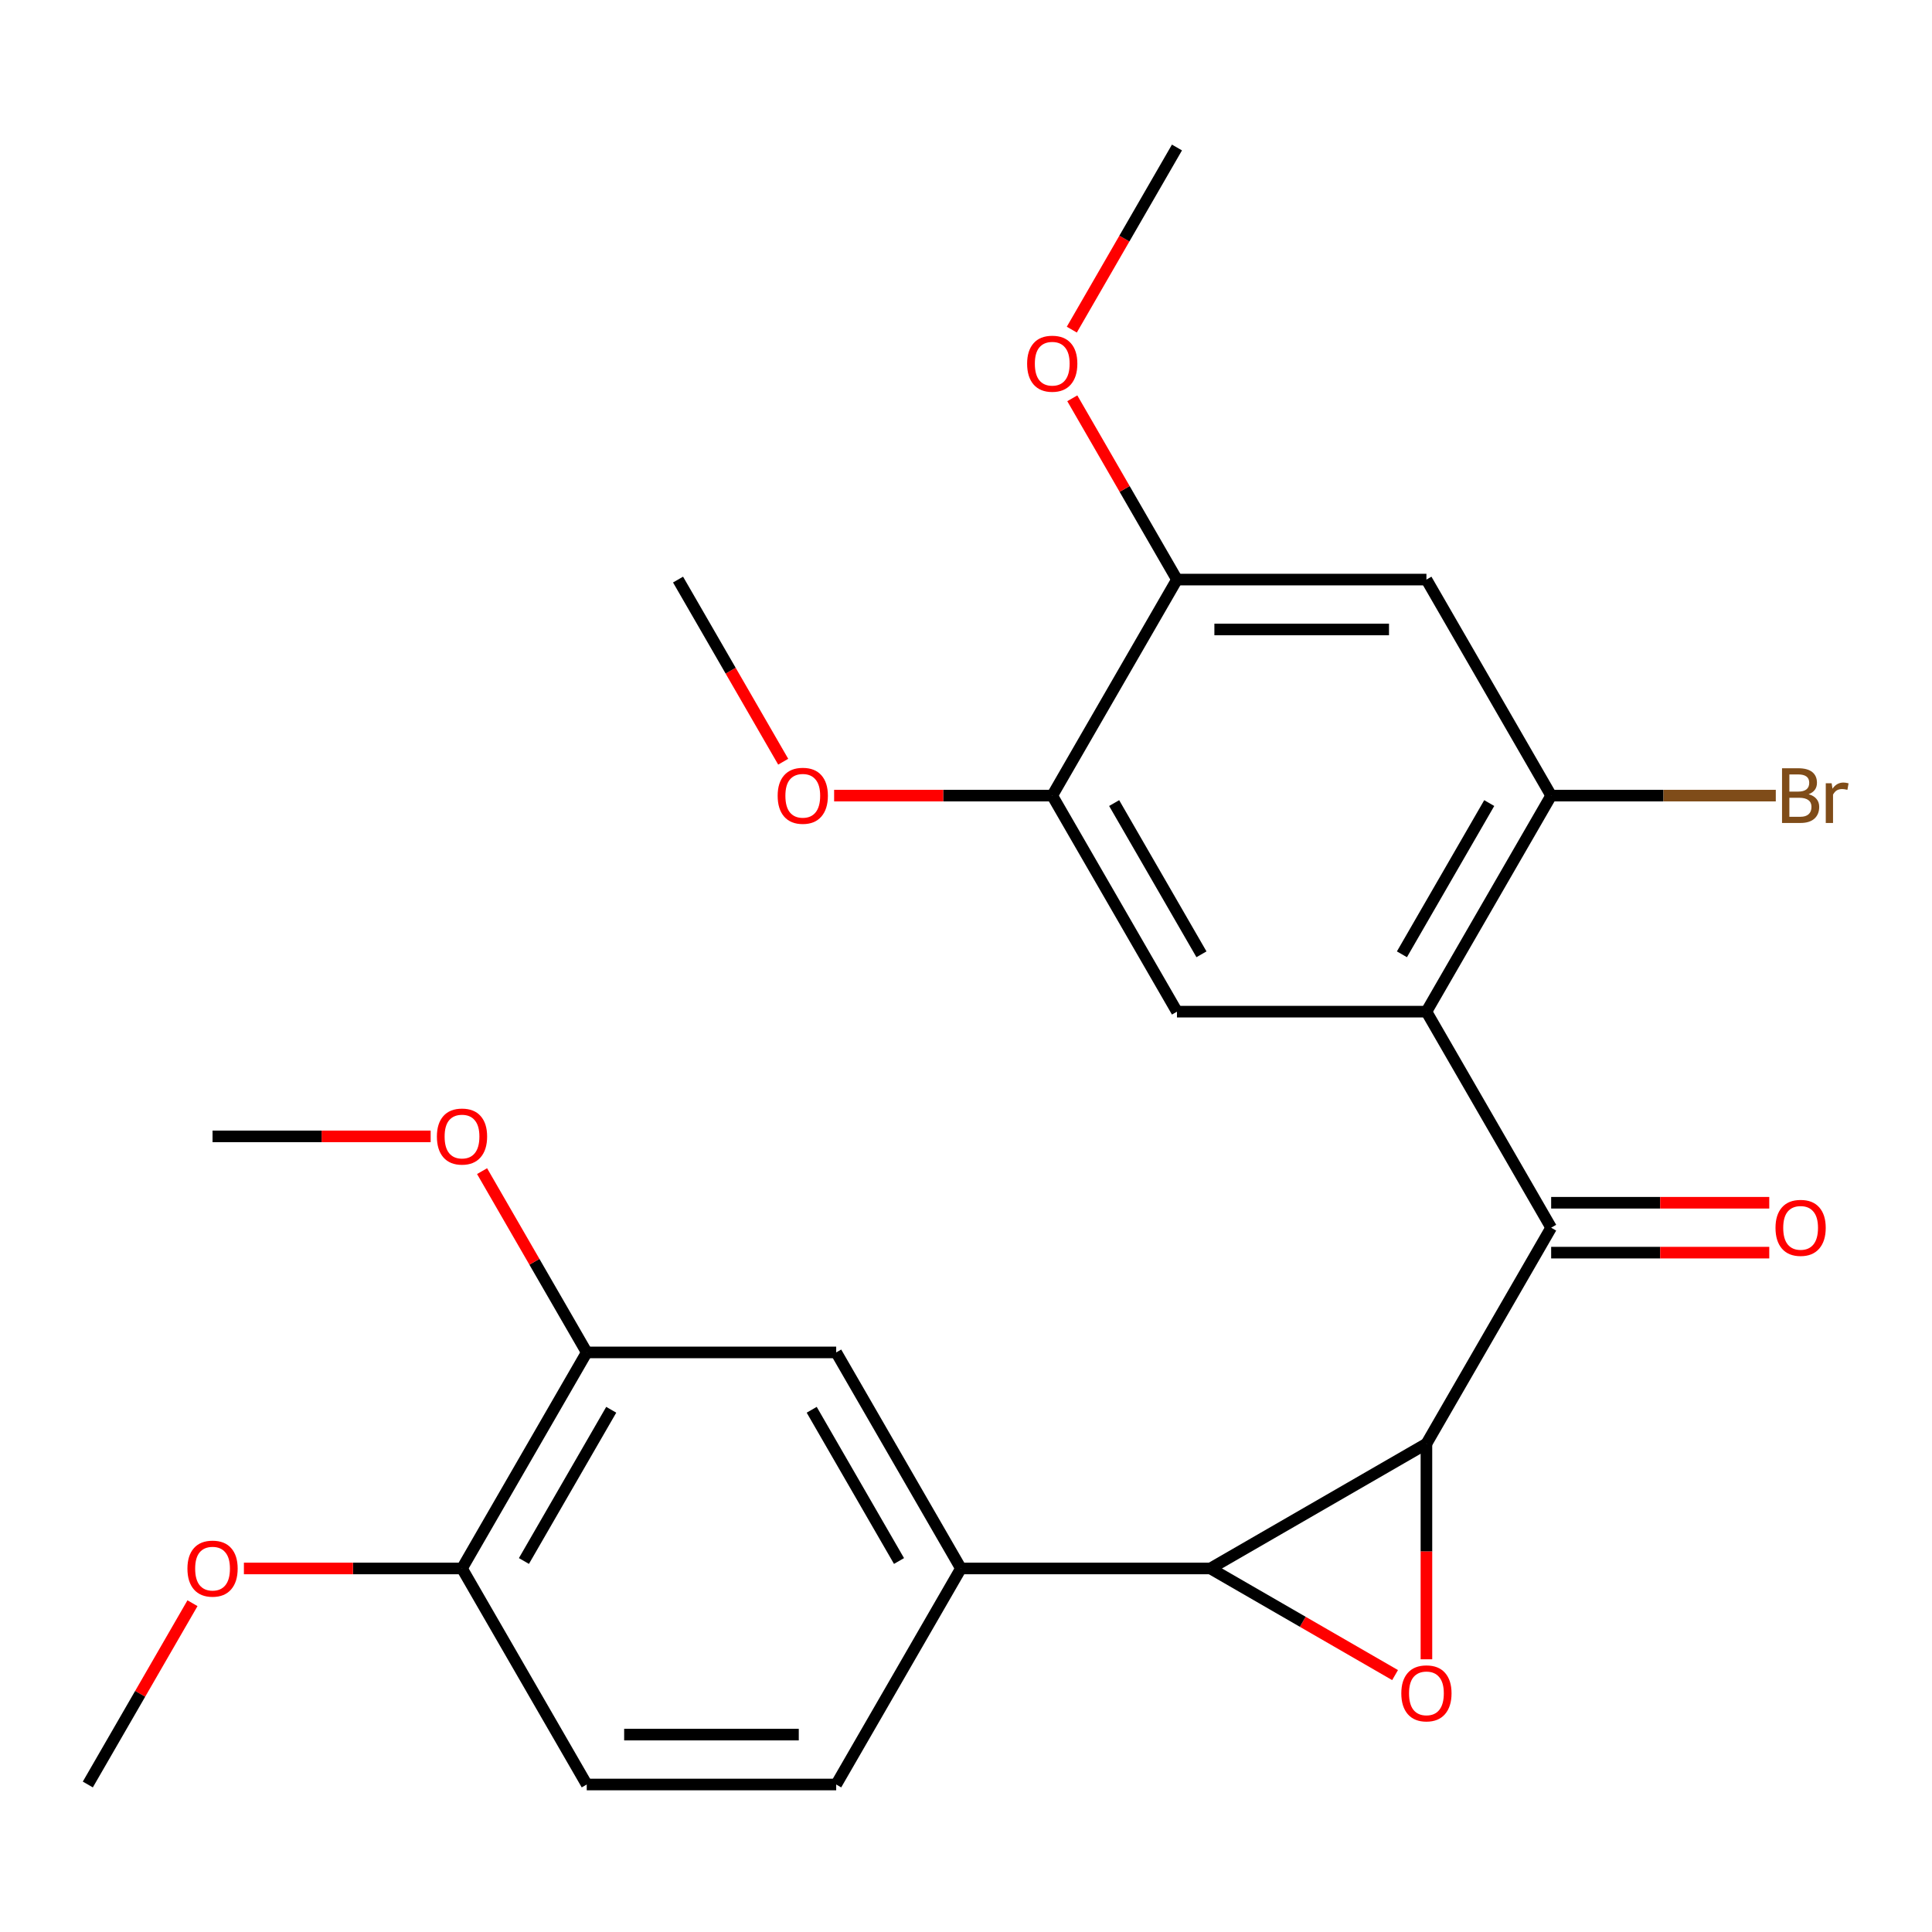 <?xml version='1.0' encoding='iso-8859-1'?>
<svg version='1.1' baseProfile='full'
              xmlns='http://www.w3.org/2000/svg'
                      xmlns:rdkit='http://www.rdkit.org/xml'
                      xmlns:xlink='http://www.w3.org/1999/xlink'
                  xml:space='preserve'
width='1000px' height='1000px' viewBox='0 0 1000 1000'>
<!-- END OF HEADER -->
<rect style='opacity:1.0;fill:#FFFFFF;stroke:none' width='1000' height='1000' x='0' y='0'> </rect>
<path class='bond-0' d='M 738.315,747.273 L 738.315,803.059' style='fill:none;fill-rule:evenodd;stroke:#000000;stroke-width:6px;stroke-linecap:butt;stroke-linejoin:miter;stroke-opacity:1' />
<path class='bond-0' d='M 738.315,803.059 L 738.315,858.845' style='fill:none;fill-rule:evenodd;stroke:#FF0000;stroke-width:6px;stroke-linecap:butt;stroke-linejoin:miter;stroke-opacity:1' />
<path class='bond-1' d='M 738.315,747.273 L 626.494,811.833' style='fill:none;fill-rule:evenodd;stroke:#000000;stroke-width:6px;stroke-linecap:butt;stroke-linejoin:miter;stroke-opacity:1' />
<path class='bond-2' d='M 738.315,747.273 L 802.875,635.452' style='fill:none;fill-rule:evenodd;stroke:#000000;stroke-width:6px;stroke-linecap:butt;stroke-linejoin:miter;stroke-opacity:1' />
<path class='bond-25' d='M 722.087,867.024 L 674.291,839.428' style='fill:none;fill-rule:evenodd;stroke:#FF0000;stroke-width:6px;stroke-linecap:butt;stroke-linejoin:miter;stroke-opacity:1' />
<path class='bond-25' d='M 674.291,839.428 L 626.494,811.833' style='fill:none;fill-rule:evenodd;stroke:#000000;stroke-width:6px;stroke-linecap:butt;stroke-linejoin:miter;stroke-opacity:1' />
<path class='bond-4' d='M 626.494,811.833 L 497.374,811.833' style='fill:none;fill-rule:evenodd;stroke:#000000;stroke-width:6px;stroke-linecap:butt;stroke-linejoin:miter;stroke-opacity:1' />
<path class='bond-3' d='M 802.875,635.452 L 738.315,523.631' style='fill:none;fill-rule:evenodd;stroke:#000000;stroke-width:6px;stroke-linecap:butt;stroke-linejoin:miter;stroke-opacity:1' />
<path class='bond-12' d='M 802.875,648.364 L 859.321,648.364' style='fill:none;fill-rule:evenodd;stroke:#000000;stroke-width:6px;stroke-linecap:butt;stroke-linejoin:miter;stroke-opacity:1' />
<path class='bond-12' d='M 859.321,648.364 L 915.767,648.364' style='fill:none;fill-rule:evenodd;stroke:#FF0000;stroke-width:6px;stroke-linecap:butt;stroke-linejoin:miter;stroke-opacity:1' />
<path class='bond-12' d='M 802.875,622.54 L 859.321,622.54' style='fill:none;fill-rule:evenodd;stroke:#000000;stroke-width:6px;stroke-linecap:butt;stroke-linejoin:miter;stroke-opacity:1' />
<path class='bond-12' d='M 859.321,622.54 L 915.767,622.54' style='fill:none;fill-rule:evenodd;stroke:#FF0000;stroke-width:6px;stroke-linecap:butt;stroke-linejoin:miter;stroke-opacity:1' />
<path class='bond-5' d='M 738.315,523.631 L 802.875,411.809' style='fill:none;fill-rule:evenodd;stroke:#000000;stroke-width:6px;stroke-linecap:butt;stroke-linejoin:miter;stroke-opacity:1' />
<path class='bond-5' d='M 725.635,493.945 L 770.827,415.671' style='fill:none;fill-rule:evenodd;stroke:#000000;stroke-width:6px;stroke-linecap:butt;stroke-linejoin:miter;stroke-opacity:1' />
<path class='bond-6' d='M 738.315,523.631 L 609.196,523.631' style='fill:none;fill-rule:evenodd;stroke:#000000;stroke-width:6px;stroke-linecap:butt;stroke-linejoin:miter;stroke-opacity:1' />
<path class='bond-10' d='M 497.374,811.833 L 432.814,700.012' style='fill:none;fill-rule:evenodd;stroke:#000000;stroke-width:6px;stroke-linecap:butt;stroke-linejoin:miter;stroke-opacity:1' />
<path class='bond-10' d='M 465.326,807.972 L 420.134,729.697' style='fill:none;fill-rule:evenodd;stroke:#000000;stroke-width:6px;stroke-linecap:butt;stroke-linejoin:miter;stroke-opacity:1' />
<path class='bond-14' d='M 497.374,811.833 L 432.814,923.654' style='fill:none;fill-rule:evenodd;stroke:#000000;stroke-width:6px;stroke-linecap:butt;stroke-linejoin:miter;stroke-opacity:1' />
<path class='bond-7' d='M 802.875,411.809 L 738.315,299.988' style='fill:none;fill-rule:evenodd;stroke:#000000;stroke-width:6px;stroke-linecap:butt;stroke-linejoin:miter;stroke-opacity:1' />
<path class='bond-16' d='M 802.875,411.809 L 861.011,411.809' style='fill:none;fill-rule:evenodd;stroke:#000000;stroke-width:6px;stroke-linecap:butt;stroke-linejoin:miter;stroke-opacity:1' />
<path class='bond-16' d='M 861.011,411.809 L 919.147,411.809' style='fill:none;fill-rule:evenodd;stroke:#7F4C19;stroke-width:6px;stroke-linecap:butt;stroke-linejoin:miter;stroke-opacity:1' />
<path class='bond-8' d='M 609.196,523.631 L 544.636,411.809' style='fill:none;fill-rule:evenodd;stroke:#000000;stroke-width:6px;stroke-linecap:butt;stroke-linejoin:miter;stroke-opacity:1' />
<path class='bond-8' d='M 621.876,493.945 L 576.684,415.671' style='fill:none;fill-rule:evenodd;stroke:#000000;stroke-width:6px;stroke-linecap:butt;stroke-linejoin:miter;stroke-opacity:1' />
<path class='bond-9' d='M 738.315,299.988 L 609.196,299.988' style='fill:none;fill-rule:evenodd;stroke:#000000;stroke-width:6px;stroke-linecap:butt;stroke-linejoin:miter;stroke-opacity:1' />
<path class='bond-9' d='M 718.947,325.812 L 628.564,325.812' style='fill:none;fill-rule:evenodd;stroke:#000000;stroke-width:6px;stroke-linecap:butt;stroke-linejoin:miter;stroke-opacity:1' />
<path class='bond-17' d='M 544.636,411.809 L 488.19,411.809' style='fill:none;fill-rule:evenodd;stroke:#000000;stroke-width:6px;stroke-linecap:butt;stroke-linejoin:miter;stroke-opacity:1' />
<path class='bond-17' d='M 488.19,411.809 L 431.744,411.809' style='fill:none;fill-rule:evenodd;stroke:#FF0000;stroke-width:6px;stroke-linecap:butt;stroke-linejoin:miter;stroke-opacity:1' />
<path class='bond-27' d='M 544.636,411.809 L 609.196,299.988' style='fill:none;fill-rule:evenodd;stroke:#000000;stroke-width:6px;stroke-linecap:butt;stroke-linejoin:miter;stroke-opacity:1' />
<path class='bond-18' d='M 609.196,299.988 L 582.108,253.072' style='fill:none;fill-rule:evenodd;stroke:#000000;stroke-width:6px;stroke-linecap:butt;stroke-linejoin:miter;stroke-opacity:1' />
<path class='bond-18' d='M 582.108,253.072 L 555.021,206.155' style='fill:none;fill-rule:evenodd;stroke:#FF0000;stroke-width:6px;stroke-linecap:butt;stroke-linejoin:miter;stroke-opacity:1' />
<path class='bond-11' d='M 432.814,700.012 L 303.694,700.012' style='fill:none;fill-rule:evenodd;stroke:#000000;stroke-width:6px;stroke-linecap:butt;stroke-linejoin:miter;stroke-opacity:1' />
<path class='bond-13' d='M 303.694,700.012 L 239.134,811.833' style='fill:none;fill-rule:evenodd;stroke:#000000;stroke-width:6px;stroke-linecap:butt;stroke-linejoin:miter;stroke-opacity:1' />
<path class='bond-13' d='M 316.375,729.697 L 271.183,807.972' style='fill:none;fill-rule:evenodd;stroke:#000000;stroke-width:6px;stroke-linecap:butt;stroke-linejoin:miter;stroke-opacity:1' />
<path class='bond-19' d='M 303.694,700.012 L 276.607,653.095' style='fill:none;fill-rule:evenodd;stroke:#000000;stroke-width:6px;stroke-linecap:butt;stroke-linejoin:miter;stroke-opacity:1' />
<path class='bond-19' d='M 276.607,653.095 L 249.52,606.179' style='fill:none;fill-rule:evenodd;stroke:#FF0000;stroke-width:6px;stroke-linecap:butt;stroke-linejoin:miter;stroke-opacity:1' />
<path class='bond-20' d='M 239.134,811.833 L 182.688,811.833' style='fill:none;fill-rule:evenodd;stroke:#000000;stroke-width:6px;stroke-linecap:butt;stroke-linejoin:miter;stroke-opacity:1' />
<path class='bond-20' d='M 182.688,811.833 L 126.243,811.833' style='fill:none;fill-rule:evenodd;stroke:#FF0000;stroke-width:6px;stroke-linecap:butt;stroke-linejoin:miter;stroke-opacity:1' />
<path class='bond-26' d='M 239.134,811.833 L 303.694,923.654' style='fill:none;fill-rule:evenodd;stroke:#000000;stroke-width:6px;stroke-linecap:butt;stroke-linejoin:miter;stroke-opacity:1' />
<path class='bond-15' d='M 432.814,923.654 L 303.694,923.654' style='fill:none;fill-rule:evenodd;stroke:#000000;stroke-width:6px;stroke-linecap:butt;stroke-linejoin:miter;stroke-opacity:1' />
<path class='bond-15' d='M 413.446,897.83 L 323.062,897.83' style='fill:none;fill-rule:evenodd;stroke:#000000;stroke-width:6px;stroke-linecap:butt;stroke-linejoin:miter;stroke-opacity:1' />
<path class='bond-23' d='M 405.384,394.261 L 378.17,347.125' style='fill:none;fill-rule:evenodd;stroke:#FF0000;stroke-width:6px;stroke-linecap:butt;stroke-linejoin:miter;stroke-opacity:1' />
<path class='bond-23' d='M 378.17,347.125 L 350.956,299.988' style='fill:none;fill-rule:evenodd;stroke:#000000;stroke-width:6px;stroke-linecap:butt;stroke-linejoin:miter;stroke-opacity:1' />
<path class='bond-21' d='M 554.767,170.619 L 581.981,123.483' style='fill:none;fill-rule:evenodd;stroke:#FF0000;stroke-width:6px;stroke-linecap:butt;stroke-linejoin:miter;stroke-opacity:1' />
<path class='bond-21' d='M 581.981,123.483 L 609.196,76.346' style='fill:none;fill-rule:evenodd;stroke:#000000;stroke-width:6px;stroke-linecap:butt;stroke-linejoin:miter;stroke-opacity:1' />
<path class='bond-22' d='M 222.906,588.191 L 166.46,588.191' style='fill:none;fill-rule:evenodd;stroke:#FF0000;stroke-width:6px;stroke-linecap:butt;stroke-linejoin:miter;stroke-opacity:1' />
<path class='bond-22' d='M 166.46,588.191 L 110.015,588.191' style='fill:none;fill-rule:evenodd;stroke:#000000;stroke-width:6px;stroke-linecap:butt;stroke-linejoin:miter;stroke-opacity:1' />
<path class='bond-24' d='M 99.629,829.821 L 72.542,876.737' style='fill:none;fill-rule:evenodd;stroke:#FF0000;stroke-width:6px;stroke-linecap:butt;stroke-linejoin:miter;stroke-opacity:1' />
<path class='bond-24' d='M 72.542,876.737 L 45.455,923.654' style='fill:none;fill-rule:evenodd;stroke:#000000;stroke-width:6px;stroke-linecap:butt;stroke-linejoin:miter;stroke-opacity:1' />
<path  class='atom-1' d='M 725.315 876.473
Q 725.315 869.673, 728.675 865.873
Q 732.035 862.073, 738.315 862.073
Q 744.595 862.073, 747.955 865.873
Q 751.315 869.673, 751.315 876.473
Q 751.315 883.353, 747.915 887.273
Q 744.515 891.153, 738.315 891.153
Q 732.075 891.153, 728.675 887.273
Q 725.315 883.393, 725.315 876.473
M 738.315 887.953
Q 742.635 887.953, 744.955 885.073
Q 747.315 882.153, 747.315 876.473
Q 747.315 870.913, 744.955 868.113
Q 742.635 865.273, 738.315 865.273
Q 733.995 865.273, 731.635 868.073
Q 729.315 870.873, 729.315 876.473
Q 729.315 882.193, 731.635 885.073
Q 733.995 887.953, 738.315 887.953
' fill='#FF0000'/>
<path  class='atom-13' d='M 918.995 635.532
Q 918.995 628.732, 922.355 624.932
Q 925.715 621.132, 931.995 621.132
Q 938.275 621.132, 941.635 624.932
Q 944.995 628.732, 944.995 635.532
Q 944.995 642.412, 941.595 646.332
Q 938.195 650.212, 931.995 650.212
Q 925.755 650.212, 922.355 646.332
Q 918.995 642.452, 918.995 635.532
M 931.995 647.012
Q 936.315 647.012, 938.635 644.132
Q 940.995 641.212, 940.995 635.532
Q 940.995 629.972, 938.635 627.172
Q 936.315 624.332, 931.995 624.332
Q 927.675 624.332, 925.315 627.132
Q 922.995 629.932, 922.995 635.532
Q 922.995 641.252, 925.315 644.132
Q 927.675 647.012, 931.995 647.012
' fill='#FF0000'/>
<path  class='atom-17' d='M 936.135 411.089
Q 938.855 411.849, 940.215 413.529
Q 941.615 415.169, 941.615 417.609
Q 941.615 421.529, 939.095 423.769
Q 936.615 425.969, 931.895 425.969
L 922.375 425.969
L 922.375 397.649
L 930.735 397.649
Q 935.575 397.649, 938.015 399.609
Q 940.455 401.569, 940.455 405.169
Q 940.455 409.449, 936.135 411.089
M 926.175 400.849
L 926.175 409.729
L 930.735 409.729
Q 933.535 409.729, 934.975 408.609
Q 936.455 407.449, 936.455 405.169
Q 936.455 400.849, 930.735 400.849
L 926.175 400.849
M 931.895 422.769
Q 934.655 422.769, 936.135 421.449
Q 937.615 420.129, 937.615 417.609
Q 937.615 415.289, 935.975 414.129
Q 934.375 412.929, 931.295 412.929
L 926.175 412.929
L 926.175 422.769
L 931.895 422.769
' fill='#7F4C19'/>
<path  class='atom-17' d='M 948.055 405.409
L 948.495 408.249
Q 950.655 405.049, 954.175 405.049
Q 955.295 405.049, 956.815 405.449
L 956.215 408.809
Q 954.495 408.409, 953.535 408.409
Q 951.855 408.409, 950.735 409.089
Q 949.655 409.729, 948.775 411.289
L 948.775 425.969
L 945.015 425.969
L 945.015 405.409
L 948.055 405.409
' fill='#7F4C19'/>
<path  class='atom-18' d='M 402.516 411.889
Q 402.516 405.089, 405.876 401.289
Q 409.236 397.489, 415.516 397.489
Q 421.796 397.489, 425.156 401.289
Q 428.516 405.089, 428.516 411.889
Q 428.516 418.769, 425.116 422.689
Q 421.716 426.569, 415.516 426.569
Q 409.276 426.569, 405.876 422.689
Q 402.516 418.809, 402.516 411.889
M 415.516 423.369
Q 419.836 423.369, 422.156 420.489
Q 424.516 417.569, 424.516 411.889
Q 424.516 406.329, 422.156 403.529
Q 419.836 400.689, 415.516 400.689
Q 411.196 400.689, 408.836 403.489
Q 406.516 406.289, 406.516 411.889
Q 406.516 417.609, 408.836 420.489
Q 411.196 423.369, 415.516 423.369
' fill='#FF0000'/>
<path  class='atom-19' d='M 531.636 188.247
Q 531.636 181.447, 534.996 177.647
Q 538.356 173.847, 544.636 173.847
Q 550.916 173.847, 554.276 177.647
Q 557.636 181.447, 557.636 188.247
Q 557.636 195.127, 554.236 199.047
Q 550.836 202.927, 544.636 202.927
Q 538.396 202.927, 534.996 199.047
Q 531.636 195.167, 531.636 188.247
M 544.636 199.727
Q 548.956 199.727, 551.276 196.847
Q 553.636 193.927, 553.636 188.247
Q 553.636 182.687, 551.276 179.887
Q 548.956 177.047, 544.636 177.047
Q 540.316 177.047, 537.956 179.847
Q 535.636 182.647, 535.636 188.247
Q 535.636 193.967, 537.956 196.847
Q 540.316 199.727, 544.636 199.727
' fill='#FF0000'/>
<path  class='atom-20' d='M 226.134 588.271
Q 226.134 581.471, 229.494 577.671
Q 232.854 573.871, 239.134 573.871
Q 245.414 573.871, 248.774 577.671
Q 252.134 581.471, 252.134 588.271
Q 252.134 595.151, 248.734 599.071
Q 245.334 602.951, 239.134 602.951
Q 232.894 602.951, 229.494 599.071
Q 226.134 595.191, 226.134 588.271
M 239.134 599.751
Q 243.454 599.751, 245.774 596.871
Q 248.134 593.951, 248.134 588.271
Q 248.134 582.711, 245.774 579.911
Q 243.454 577.071, 239.134 577.071
Q 234.814 577.071, 232.454 579.871
Q 230.134 582.671, 230.134 588.271
Q 230.134 593.991, 232.454 596.871
Q 234.814 599.751, 239.134 599.751
' fill='#FF0000'/>
<path  class='atom-21' d='M 97.014 811.913
Q 97.014 805.113, 100.375 801.313
Q 103.735 797.513, 110.015 797.513
Q 116.295 797.513, 119.655 801.313
Q 123.015 805.113, 123.015 811.913
Q 123.015 818.793, 119.615 822.713
Q 116.215 826.593, 110.015 826.593
Q 103.775 826.593, 100.375 822.713
Q 97.014 818.833, 97.014 811.913
M 110.015 823.393
Q 114.335 823.393, 116.655 820.513
Q 119.015 817.593, 119.015 811.913
Q 119.015 806.353, 116.655 803.553
Q 114.335 800.713, 110.015 800.713
Q 105.695 800.713, 103.335 803.513
Q 101.015 806.313, 101.015 811.913
Q 101.015 817.633, 103.335 820.513
Q 105.695 823.393, 110.015 823.393
' fill='#FF0000'/>
</svg>
